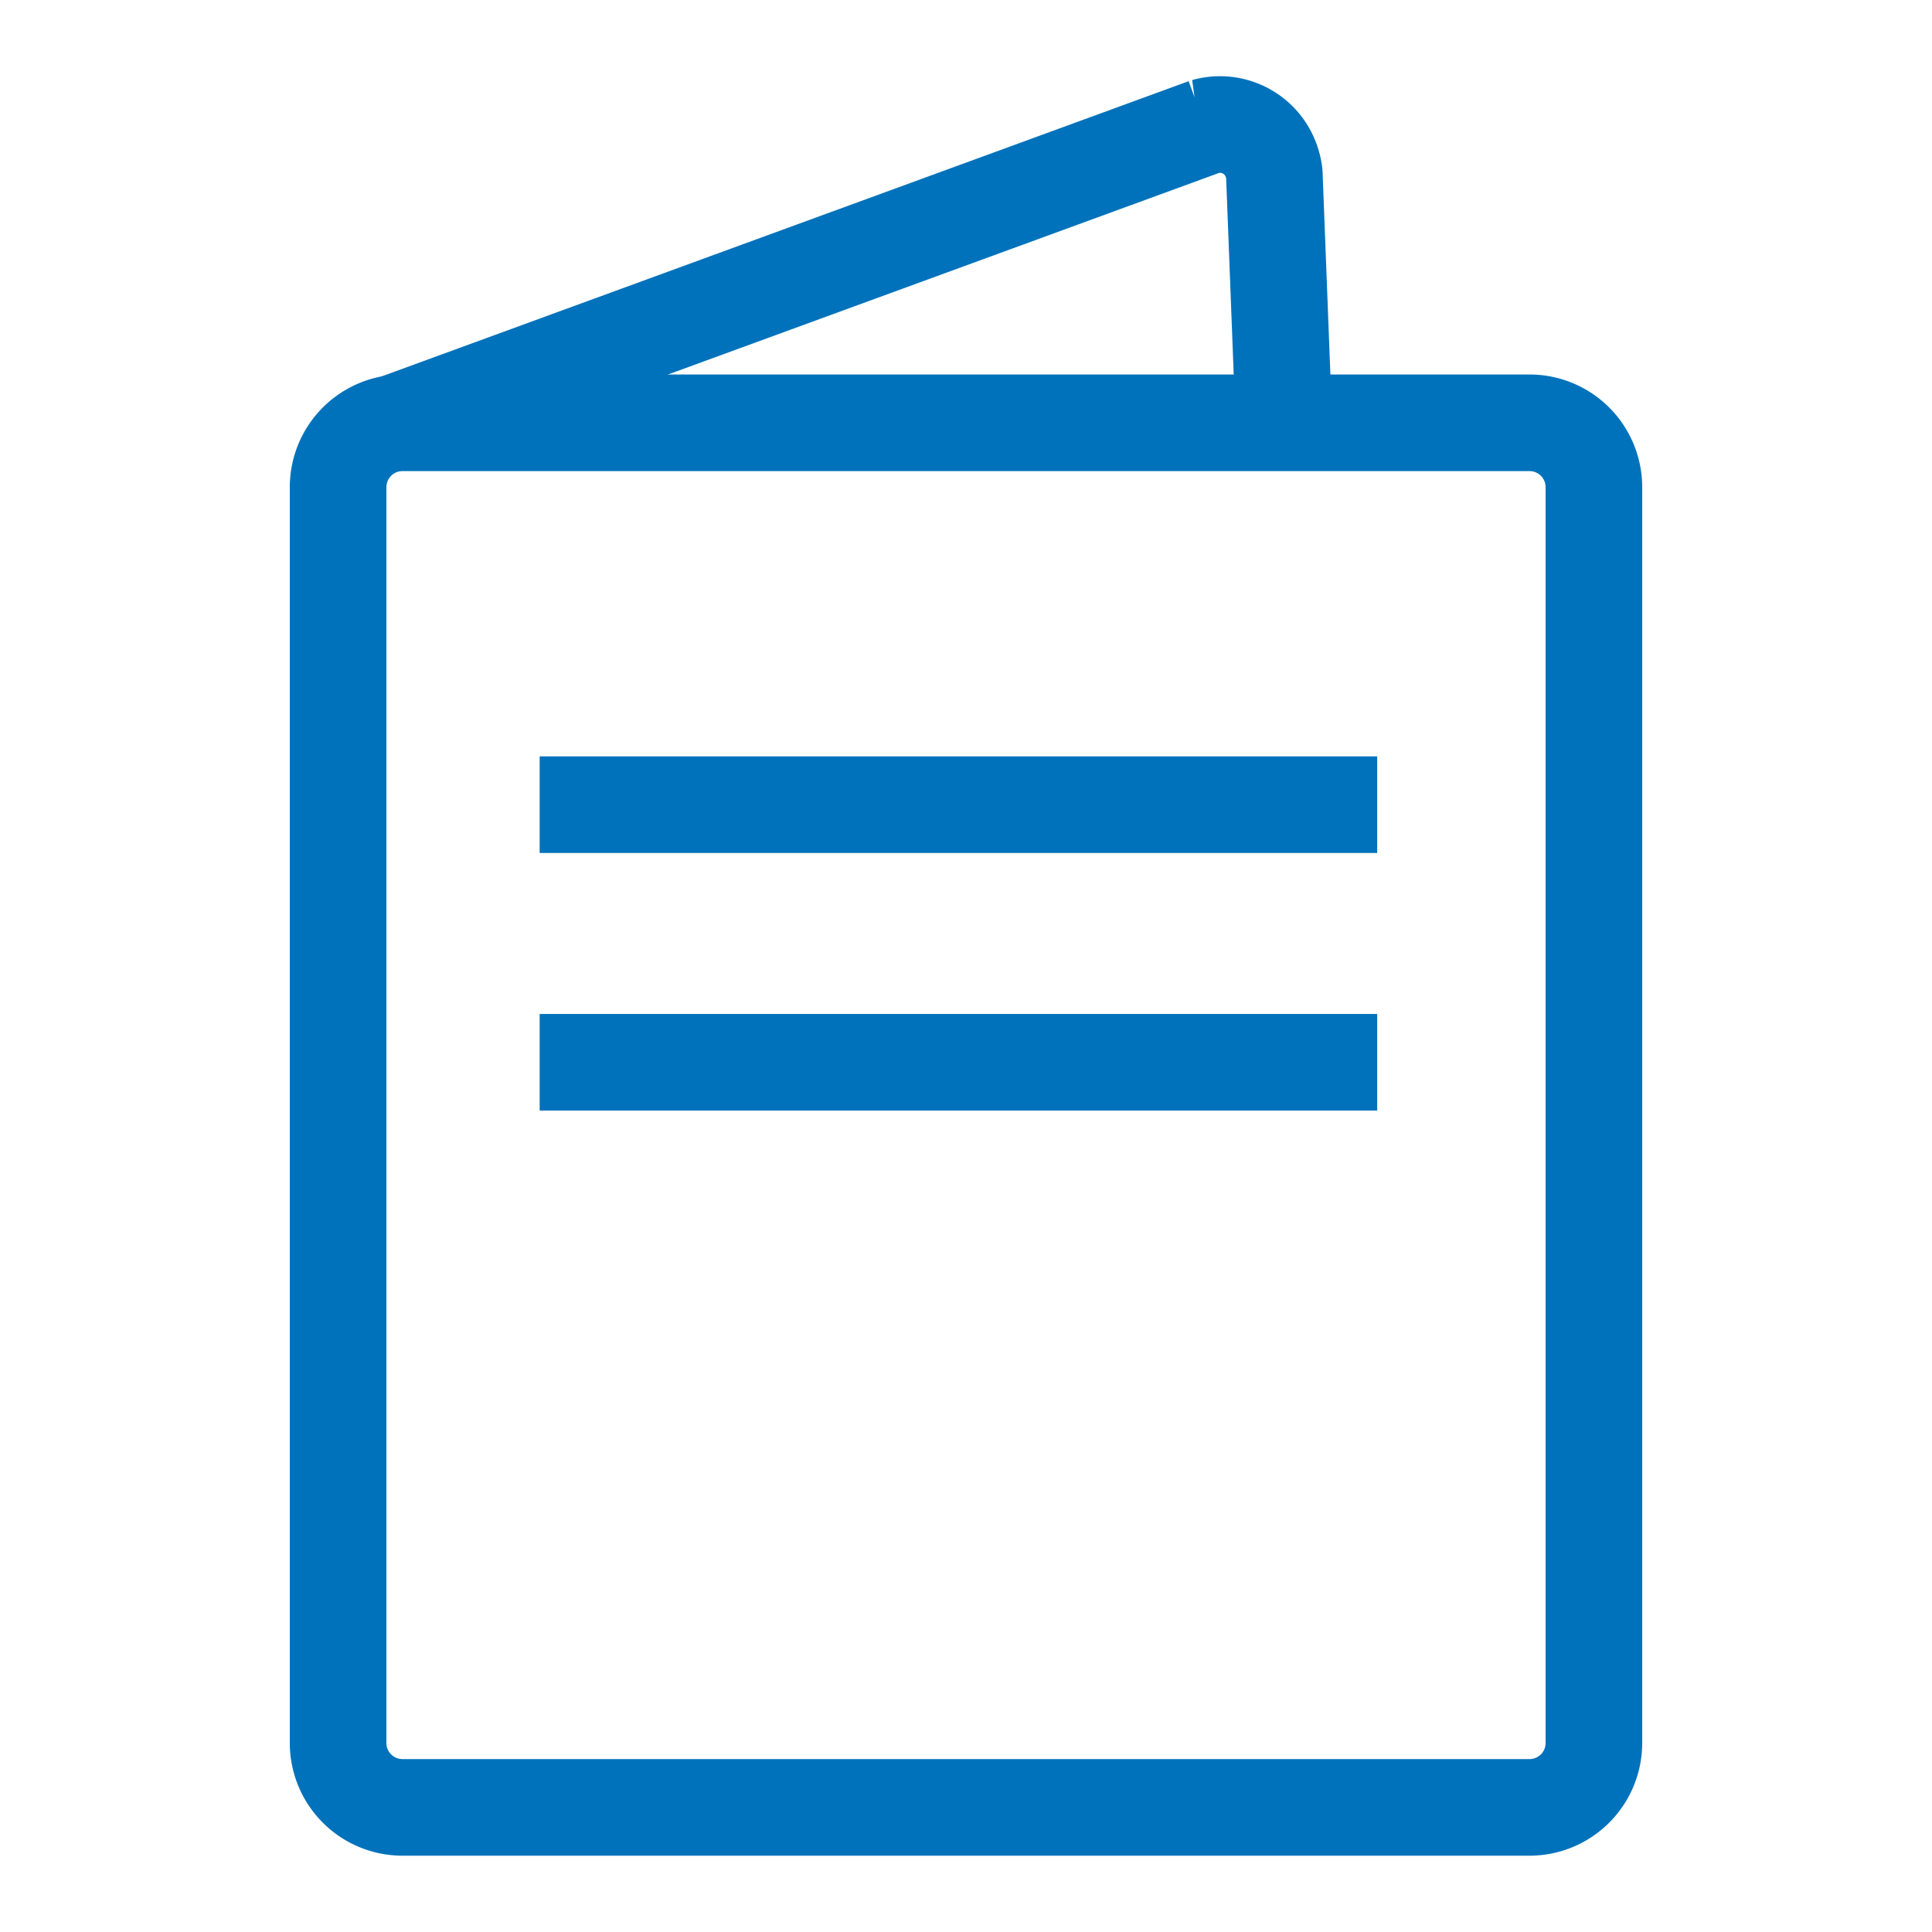 <svg xmlns="http://www.w3.org/2000/svg" width="60" height="60" viewBox="0 0 60 60"><defs><style>.cls-1,.cls-2,.cls-3{fill:none;}.cls-2,.cls-3{stroke:#0072bb;stroke-width:3px;}.cls-2{stroke-linecap:round;}</style></defs><g id="レイヤー_2" data-name="レイヤー 2"><g id="レイヤー_1-2" data-name="レイヤー 1"><rect class="cls-1" width="60" height="60"/><path class="cls-2" d="M49.5,54.13a2,2,0,0,1-2,2h-35a2,2,0,0,1-2-2v-39a2,2,0,0,1,2-2h35a2,2,0,0,1,2,2Z"/><path class="cls-2" d="M12.28,13.13l25.15-9.2h0a1.69,1.69,0,0,1,2.09,1.19,1.4,1.4,0,0,1,.06.41l.27,7"/><line class="cls-3" x1="16.76" y1="24.99" x2="42.77" y2="24.99"/><line class="cls-3" x1="16.76" y1="32.99" x2="42.77" y2="32.99"/></g></g></svg>